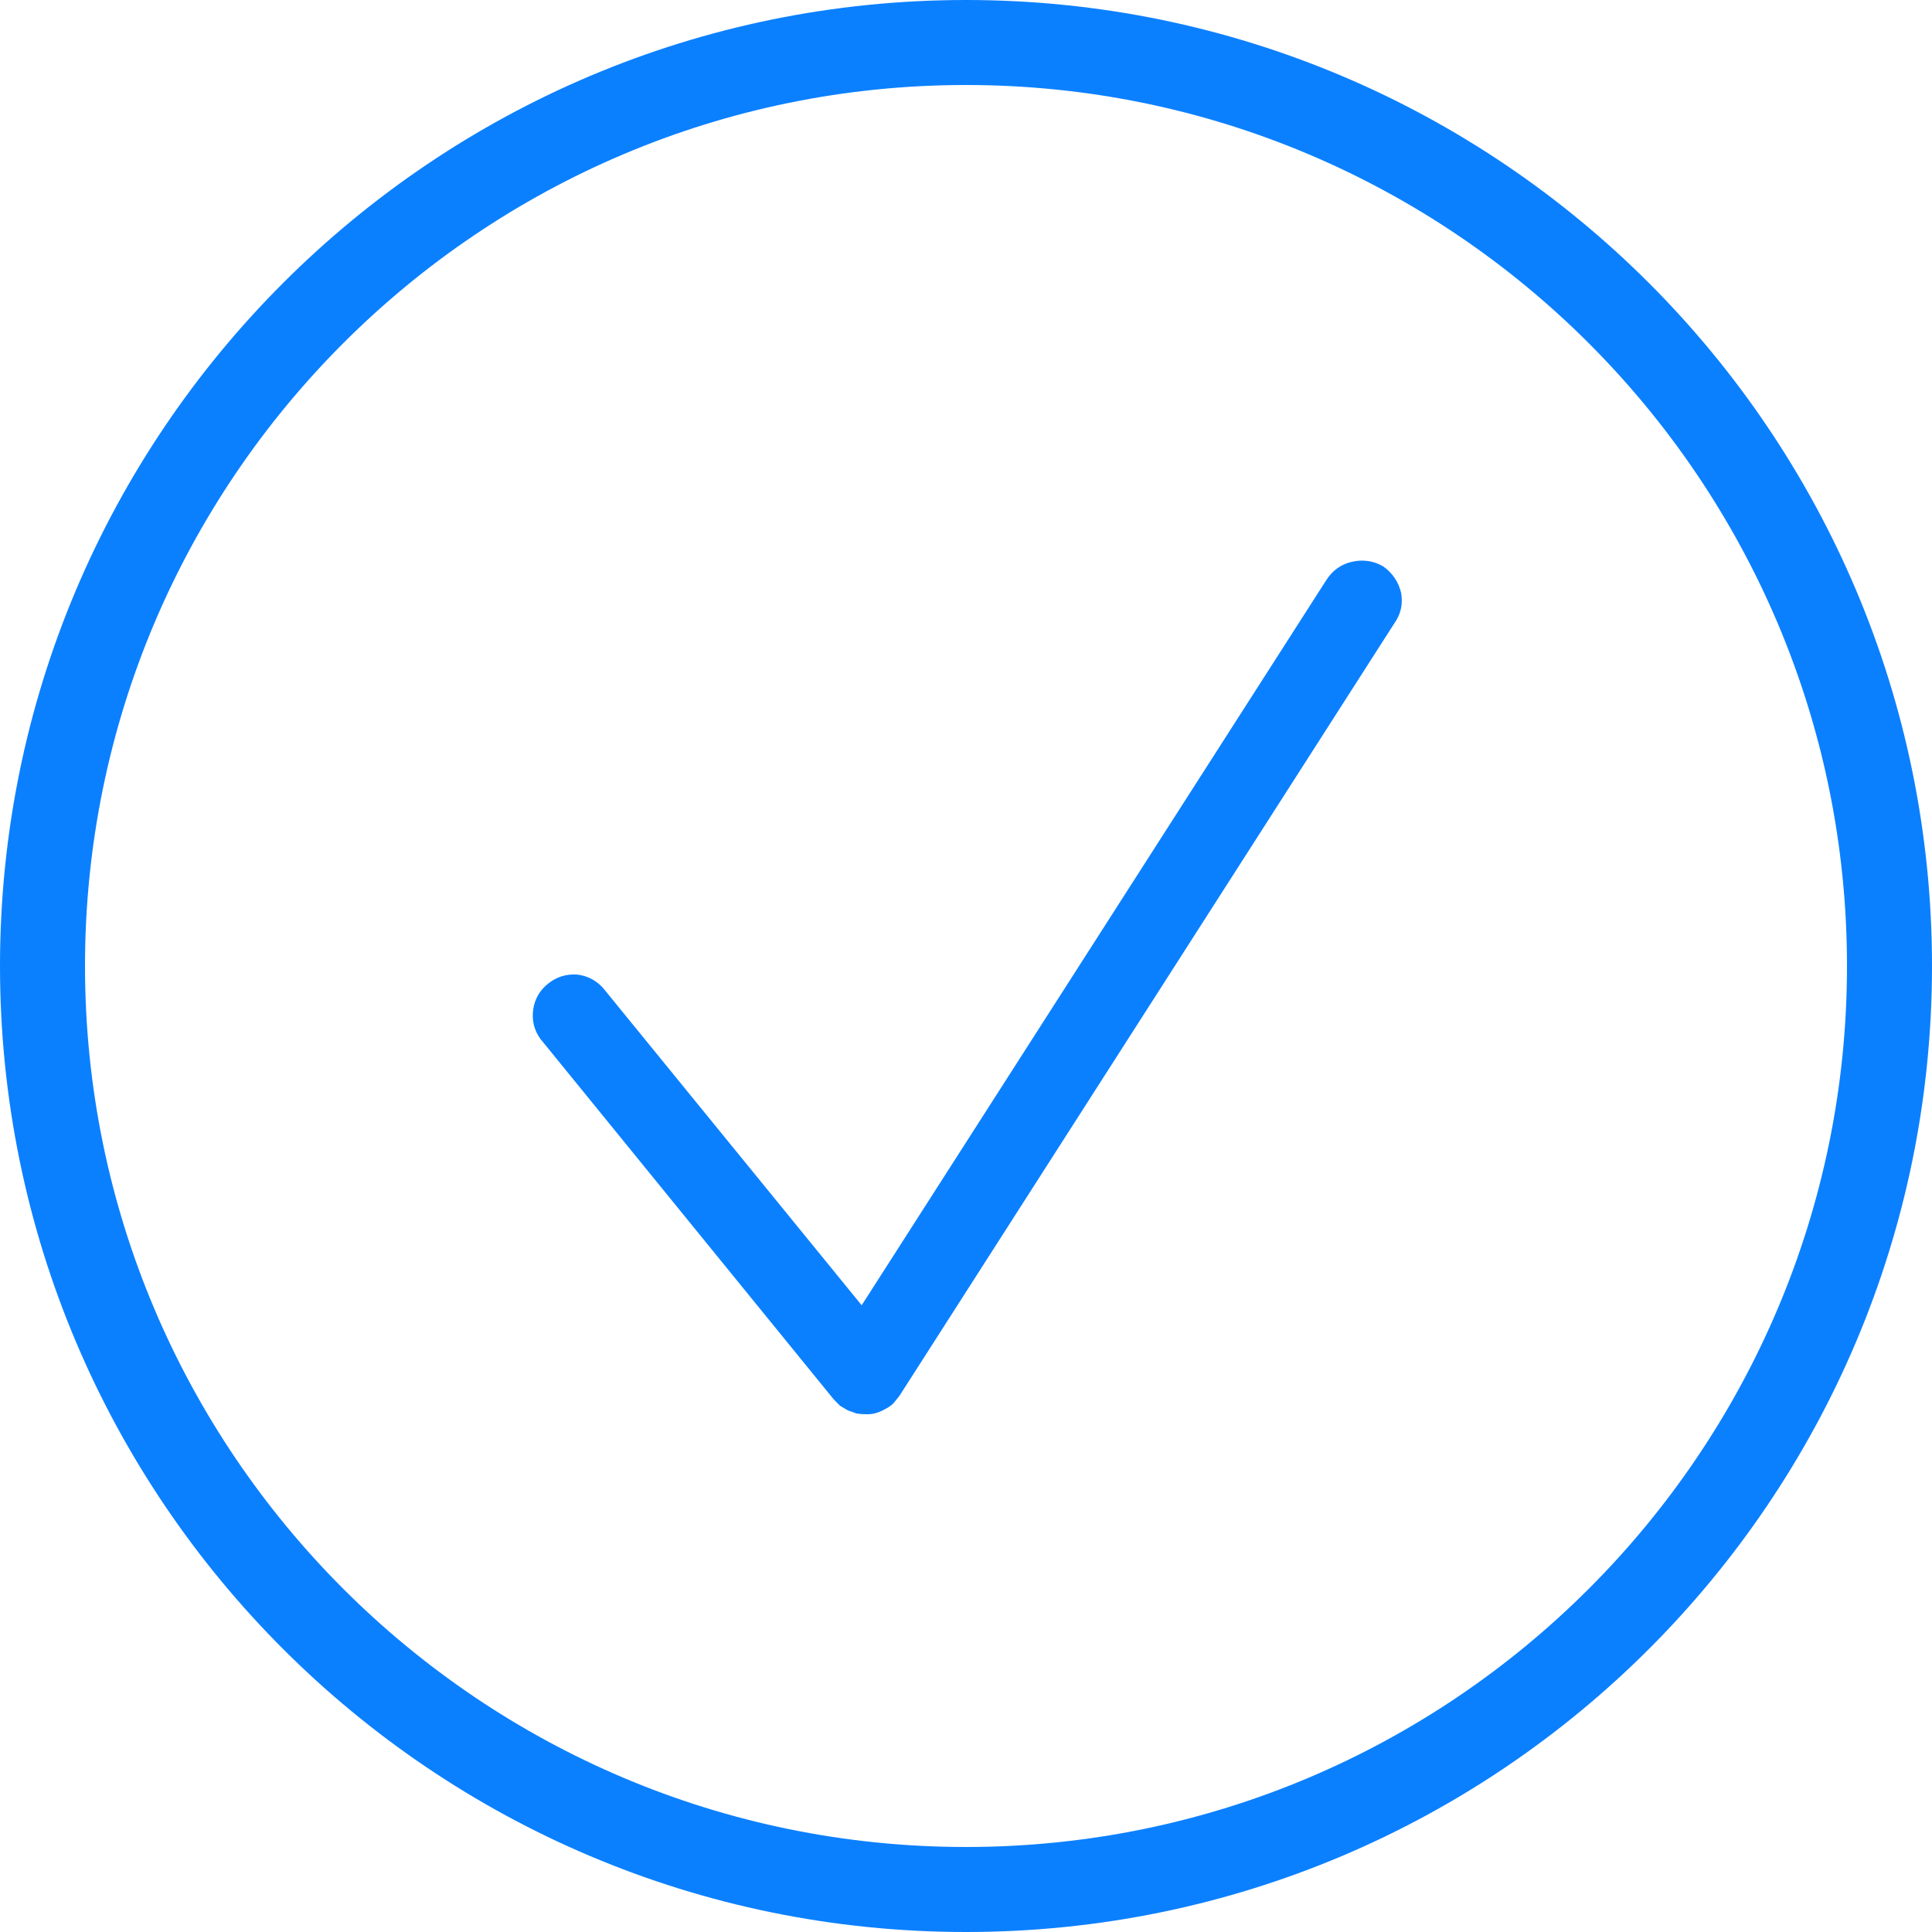 <svg width="50" height="50" viewBox="0 0 50 50" fill="none" xmlns="http://www.w3.org/2000/svg">
<path d="M25 0C11.2 0 0 11.2 0 25C0 38.8 11.2 50 25 50C38.8 50 50 38.8 50 25C50 11.2 38.8 0 25 0ZM25 2.2C37.58 2.2 47.8 12.42 47.8 25C47.8 37.58 37.58 47.8 25 47.8C12.42 47.8 2.2 37.58 2.2 25C2.2 12.42 12.42 2.2 25 2.2ZM22.4 36.6C22.32 36.6 22.24 36.593 22.16 36.58C22.093 36.553 22.02 36.527 21.94 36.5C21.873 36.46 21.807 36.42 21.74 36.38C21.687 36.327 21.633 36.273 21.58 36.22L13.98 26.88C13.82 26.653 13.76 26.4 13.8 26.12C13.84 25.853 13.967 25.633 14.18 25.46C14.393 25.287 14.64 25.207 14.92 25.22C15.187 25.247 15.413 25.36 15.6 25.56L22.3 33.78L34.32 15.02C34.48 14.767 34.7 14.607 34.98 14.54C35.273 14.473 35.547 14.513 35.8 14.66C36.04 14.833 36.193 15.06 36.26 15.34C36.313 15.633 36.253 15.9 36.08 16.14L23.28 36.12C23.227 36.187 23.173 36.253 23.12 36.32C23.067 36.373 23 36.42 22.92 36.46C22.853 36.5 22.78 36.533 22.7 36.56C22.62 36.587 22.54 36.6 22.46 36.6H22.4Z" fill="#0B80FF"/>
</svg>
